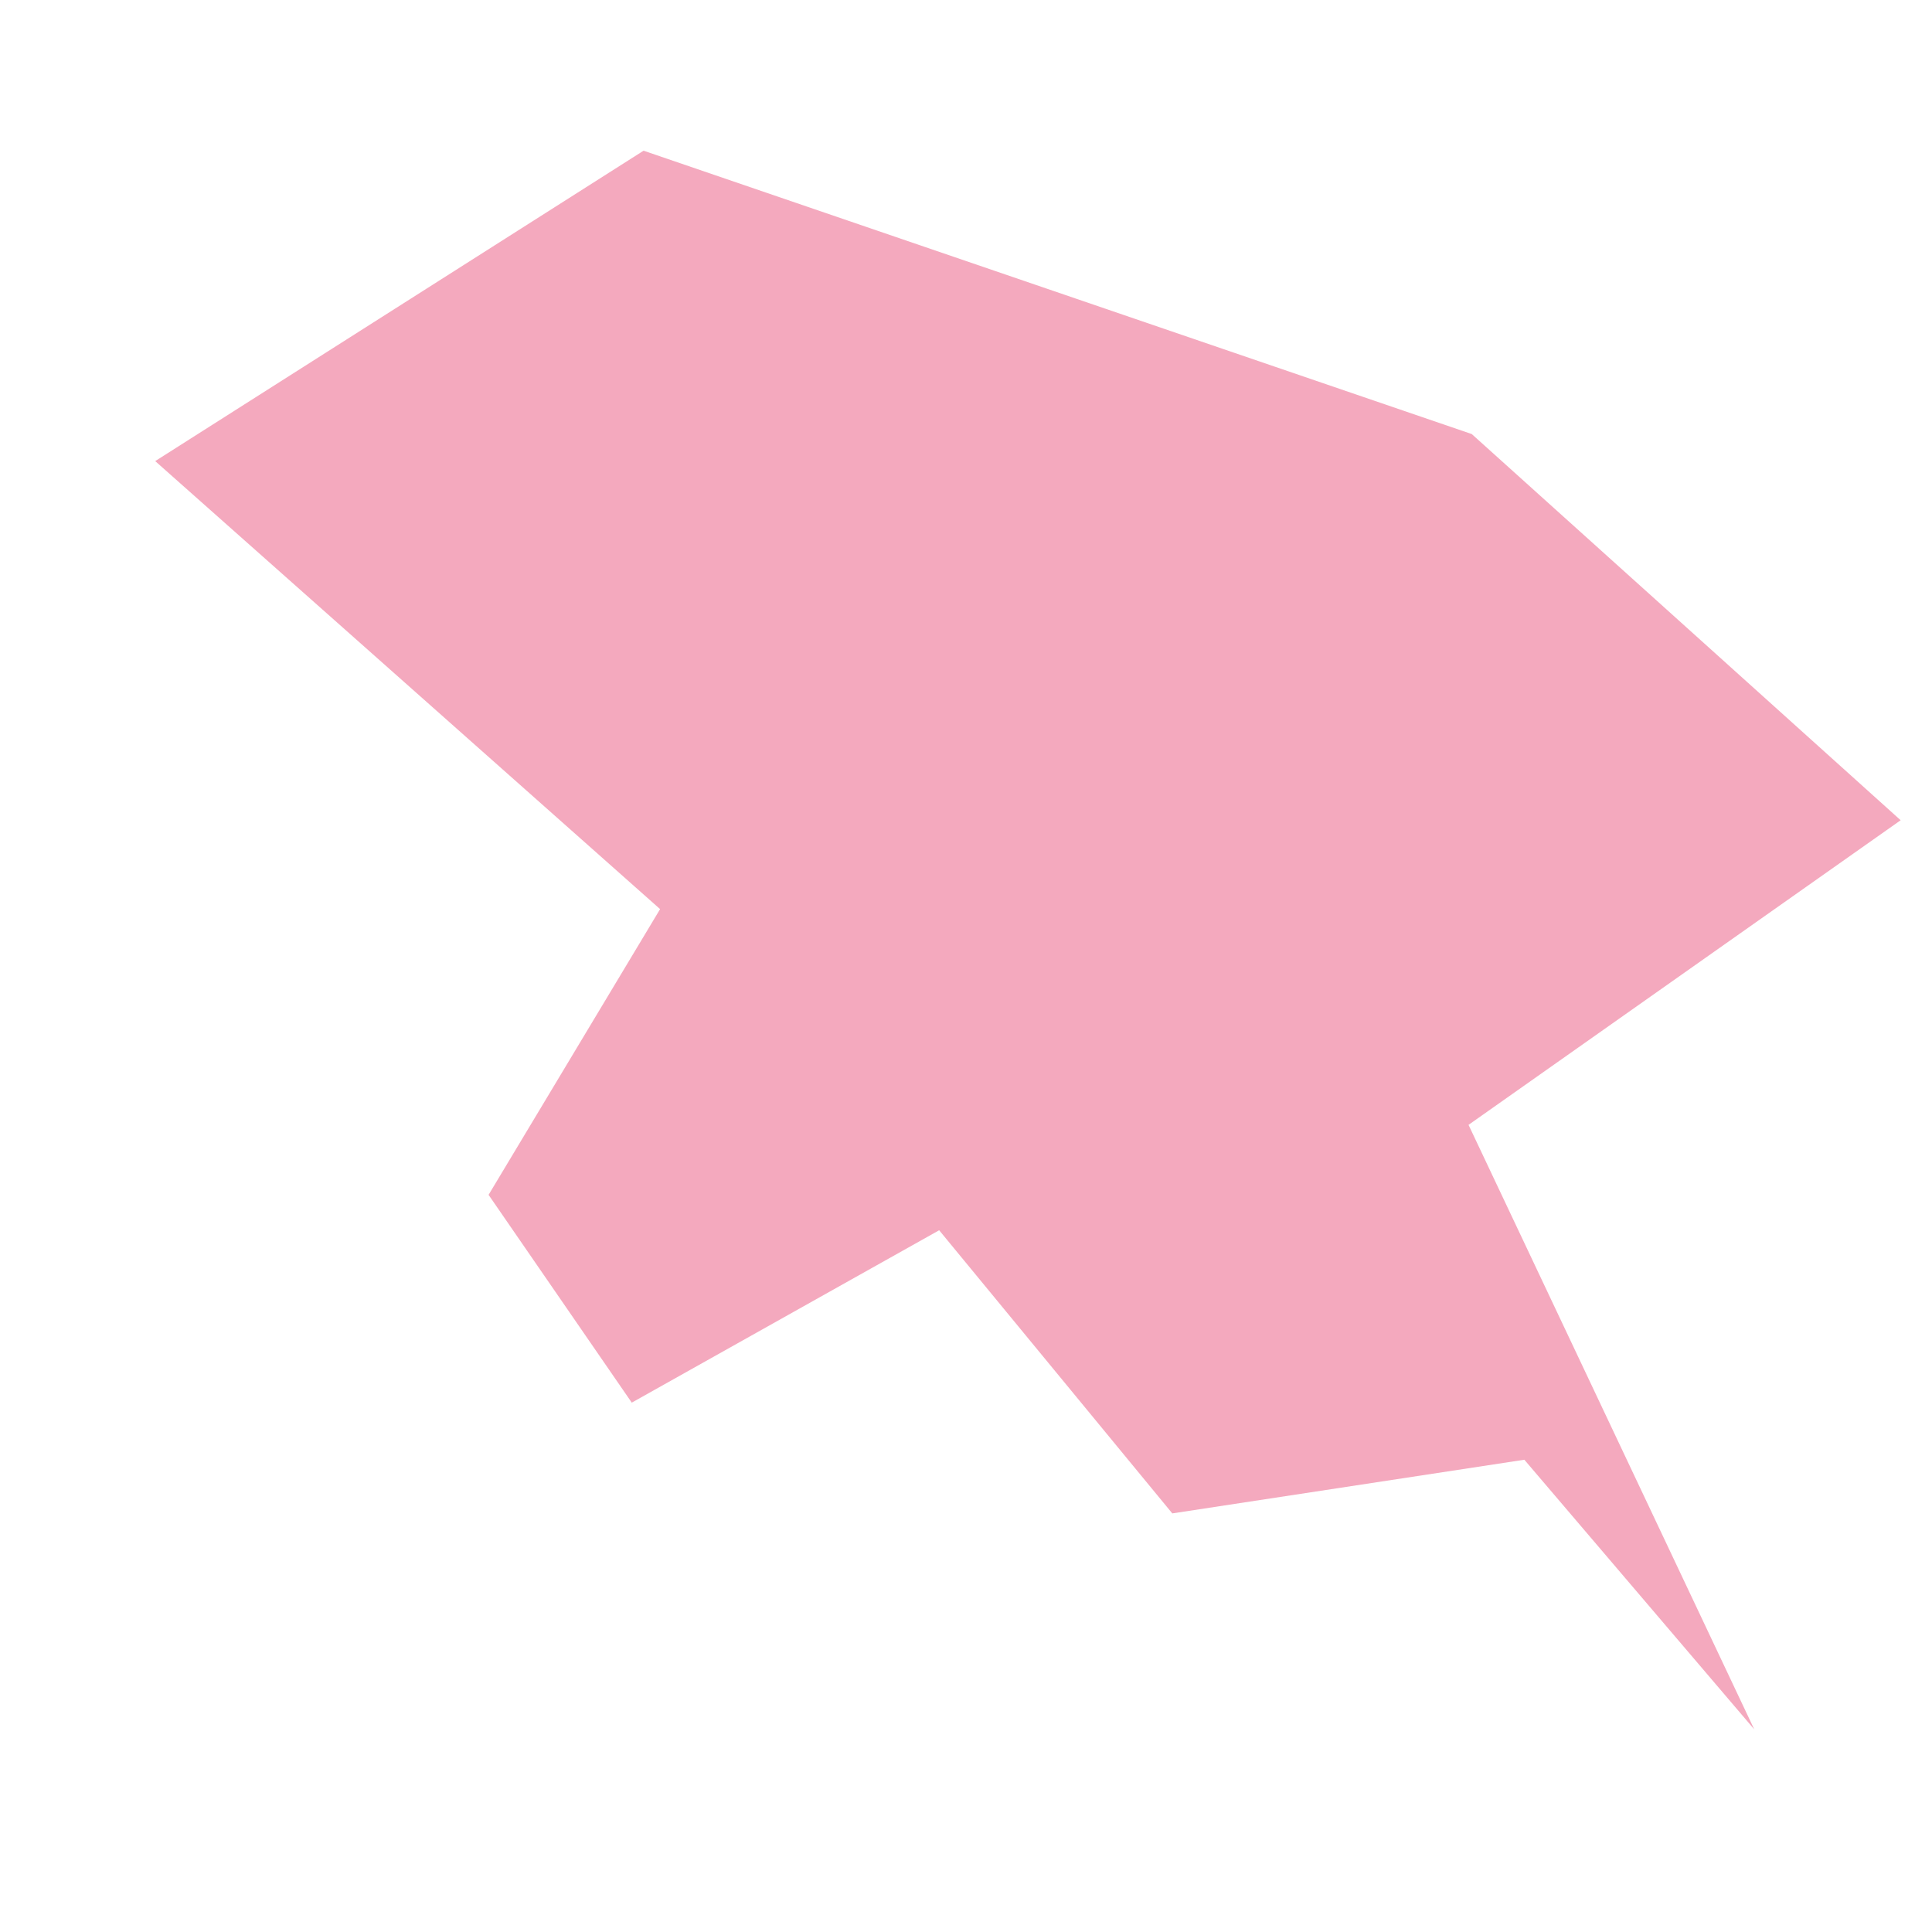 <?xml version="1.0" encoding="UTF-8"?><svg xmlns="http://www.w3.org/2000/svg" xmlns:xlink="http://www.w3.org/1999/xlink" xmlns:avocode="https://avocode.com/" id="SVGDoc" width="9px" height="9px" version="1.1" viewBox="0 0 9 9" aria-hidden="true" style="fill:url(#CerosGradient_id7ec63e894);"><defs><linearGradient class="cerosgradient" data-cerosgradient="true" id="CerosGradient_id7ec63e894" gradientUnits="userSpaceOnUse" x1="50%" y1="100%" x2="50%" y2="0%"><stop offset="0%" stop-color="#F4A9BE"/><stop offset="100%" stop-color="#F4A9BE"/></linearGradient><linearGradient/></defs><g><g><path d="M4.375,5.731v0l1.086,1.319v0l1.64,-0.25v0l1.071,1.256v0l-1.331,-2.816v0l2.013,-1.419v0l-1.998,-1.799v0l-3.858,-1.32v0l-2.275,1.446v0l2.352,2.087v0l-0.799,1.331v0l0.667,0.968v0z" fill="#f4a9be" fill-opacity="1" style="fill:url(#CerosGradient_id7ec63e894);"/></g></g></svg>